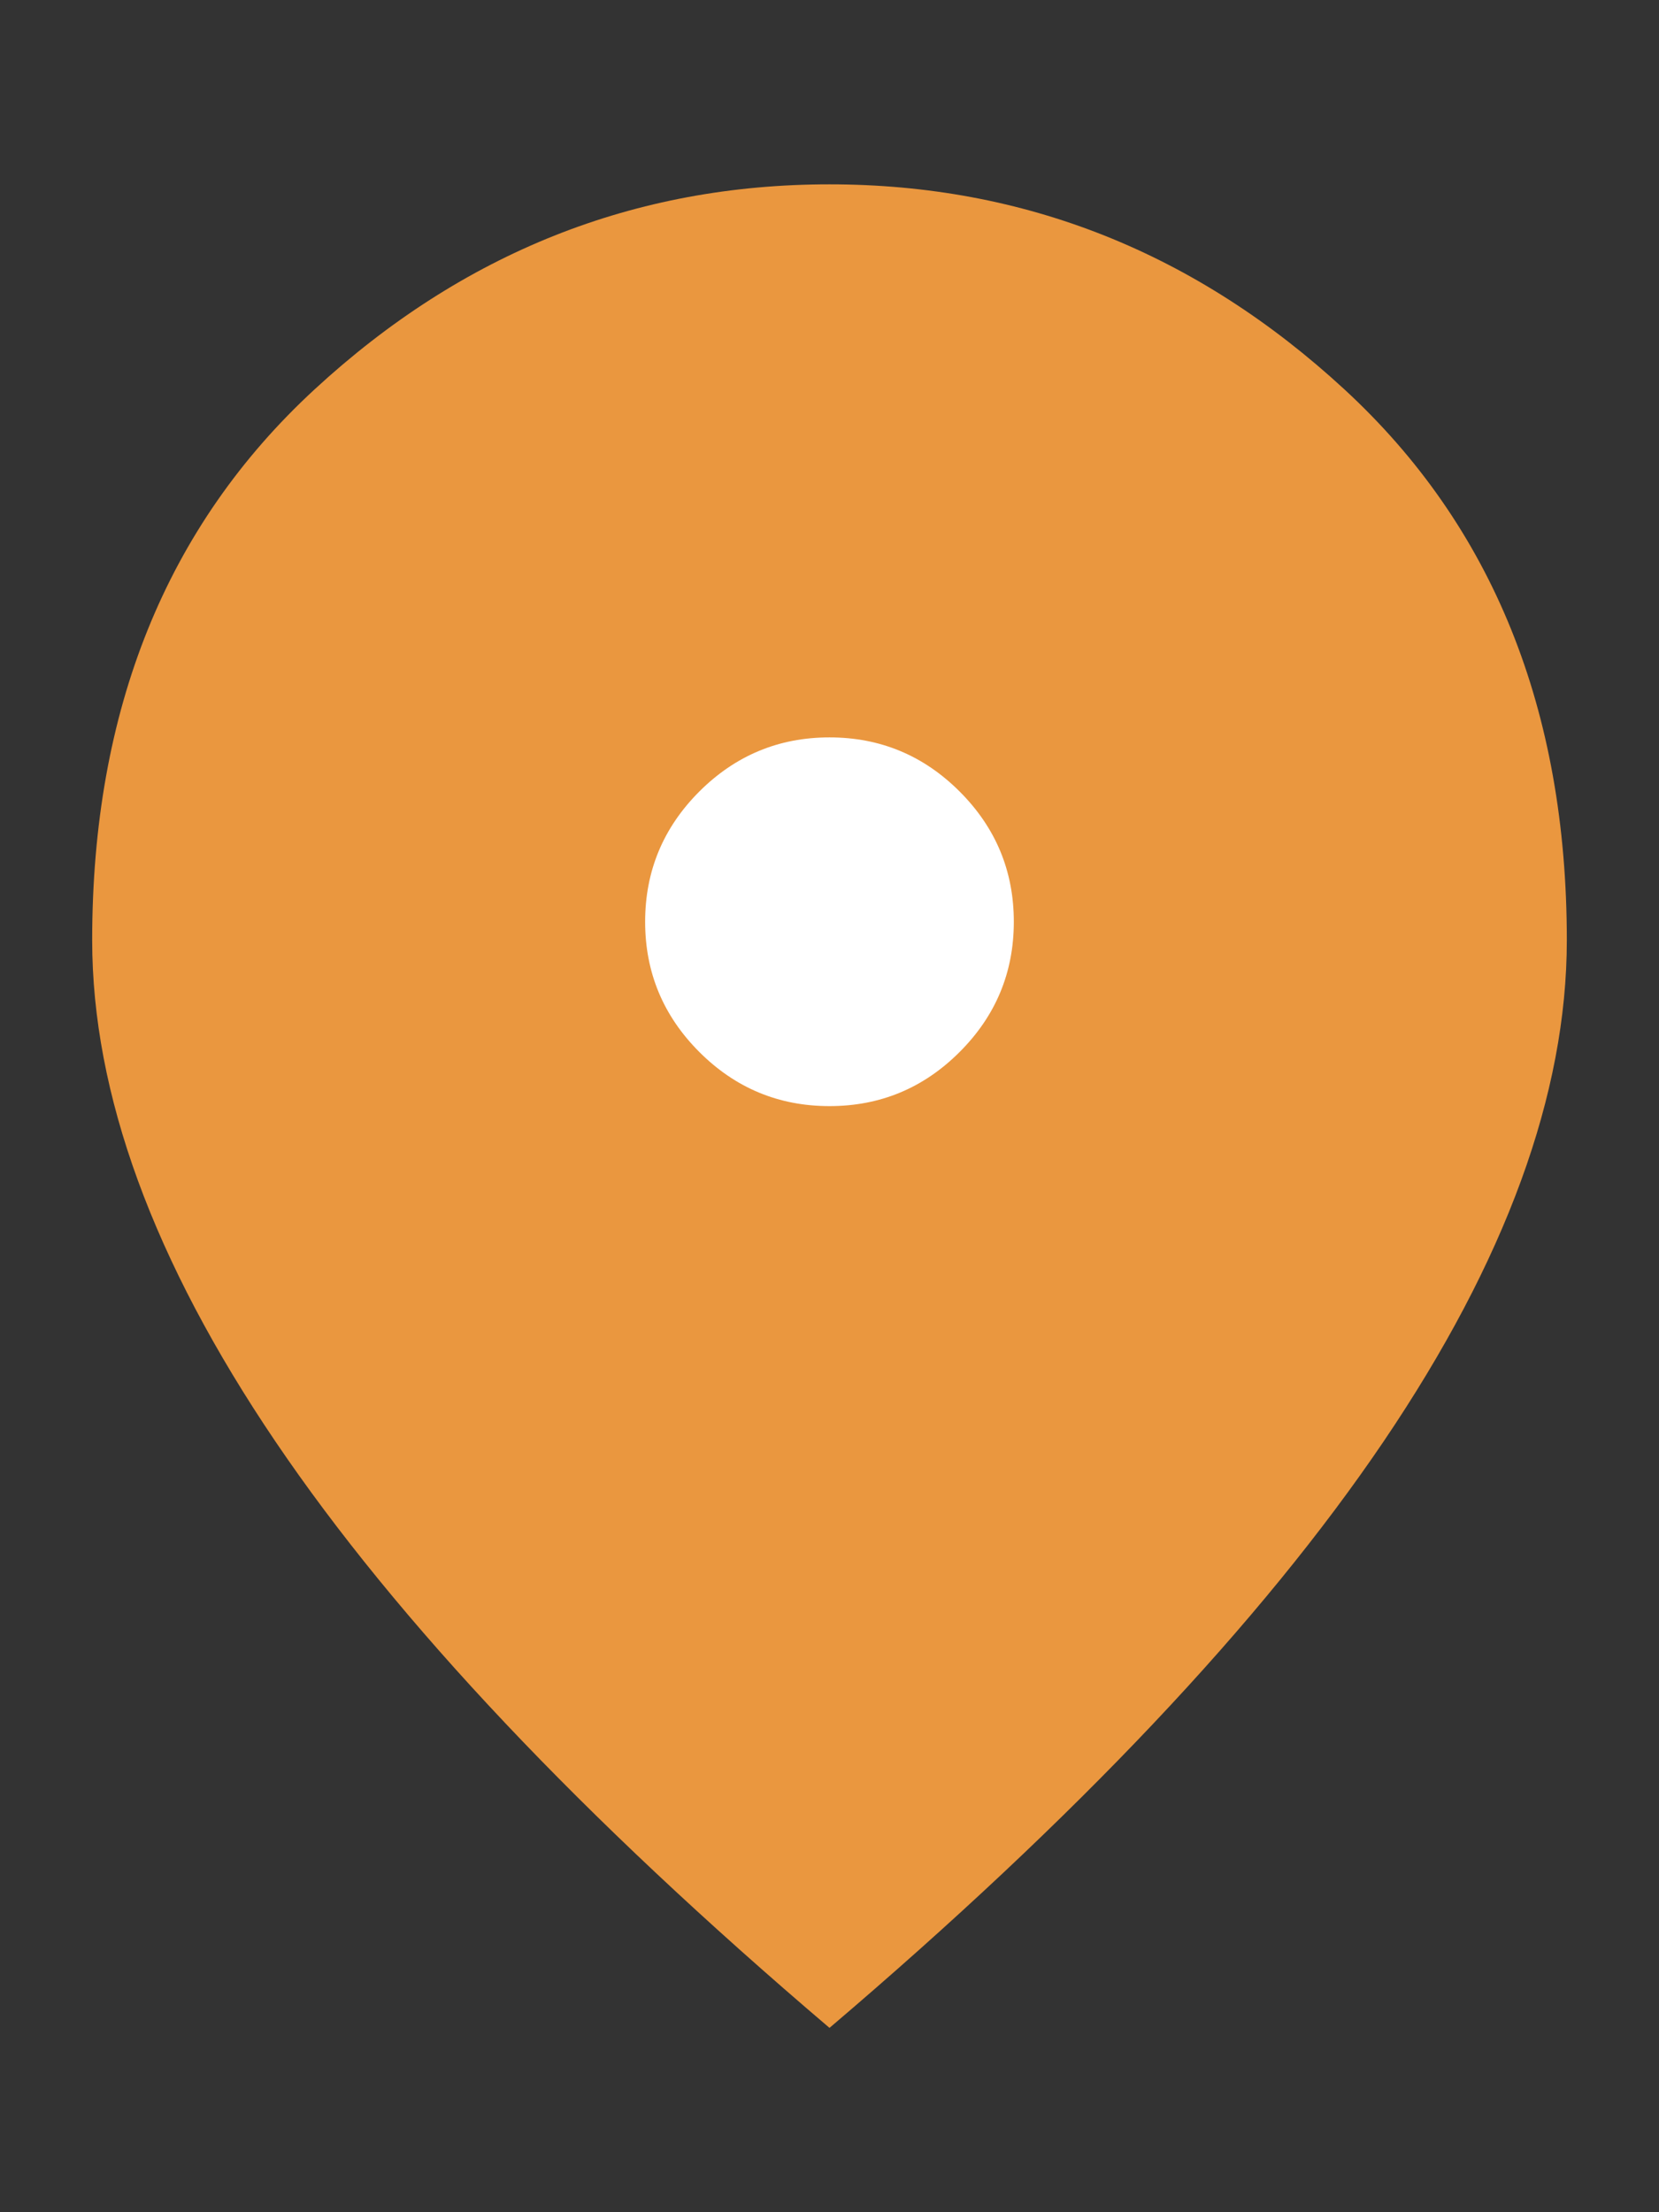 <?xml version="1.0" encoding="UTF-8"?> <svg xmlns="http://www.w3.org/2000/svg" width="39" height="52" viewBox="0 0 39 52" fill="none"><rect x="0" y="0" width="39" height="52" fill="#333333" stroke="none"/><g id="Marker"><path id="Vector" d="M19.5 47.667C13.686 42.719 9.344 38.124 6.473 33.881C3.602 29.638 2.167 25.711 2.167 22.1C2.167 16.683 3.909 12.368 7.394 9.154C10.878 5.94 14.914 4.333 19.5 4.333C24.086 4.333 28.121 5.94 31.606 9.154C35.091 12.368 36.833 16.683 36.833 22.1C36.833 25.711 35.398 29.638 32.527 33.881C29.656 38.124 25.314 42.719 19.5 47.667Z" fill="#EA973F"></path><path id="Vector_2" d="M19.5 26C20.692 26 21.712 25.576 22.56 24.727C23.409 23.878 23.833 22.858 23.833 21.667C23.833 20.475 23.409 19.455 22.56 18.606C21.712 17.758 20.692 17.333 19.5 17.333C18.308 17.333 17.288 17.758 16.439 18.606C15.591 19.455 15.166 20.475 15.166 21.667C15.166 22.858 15.591 23.878 16.439 24.727C17.288 25.576 18.308 26 19.5 26Z" fill="white"></path></g></svg> 